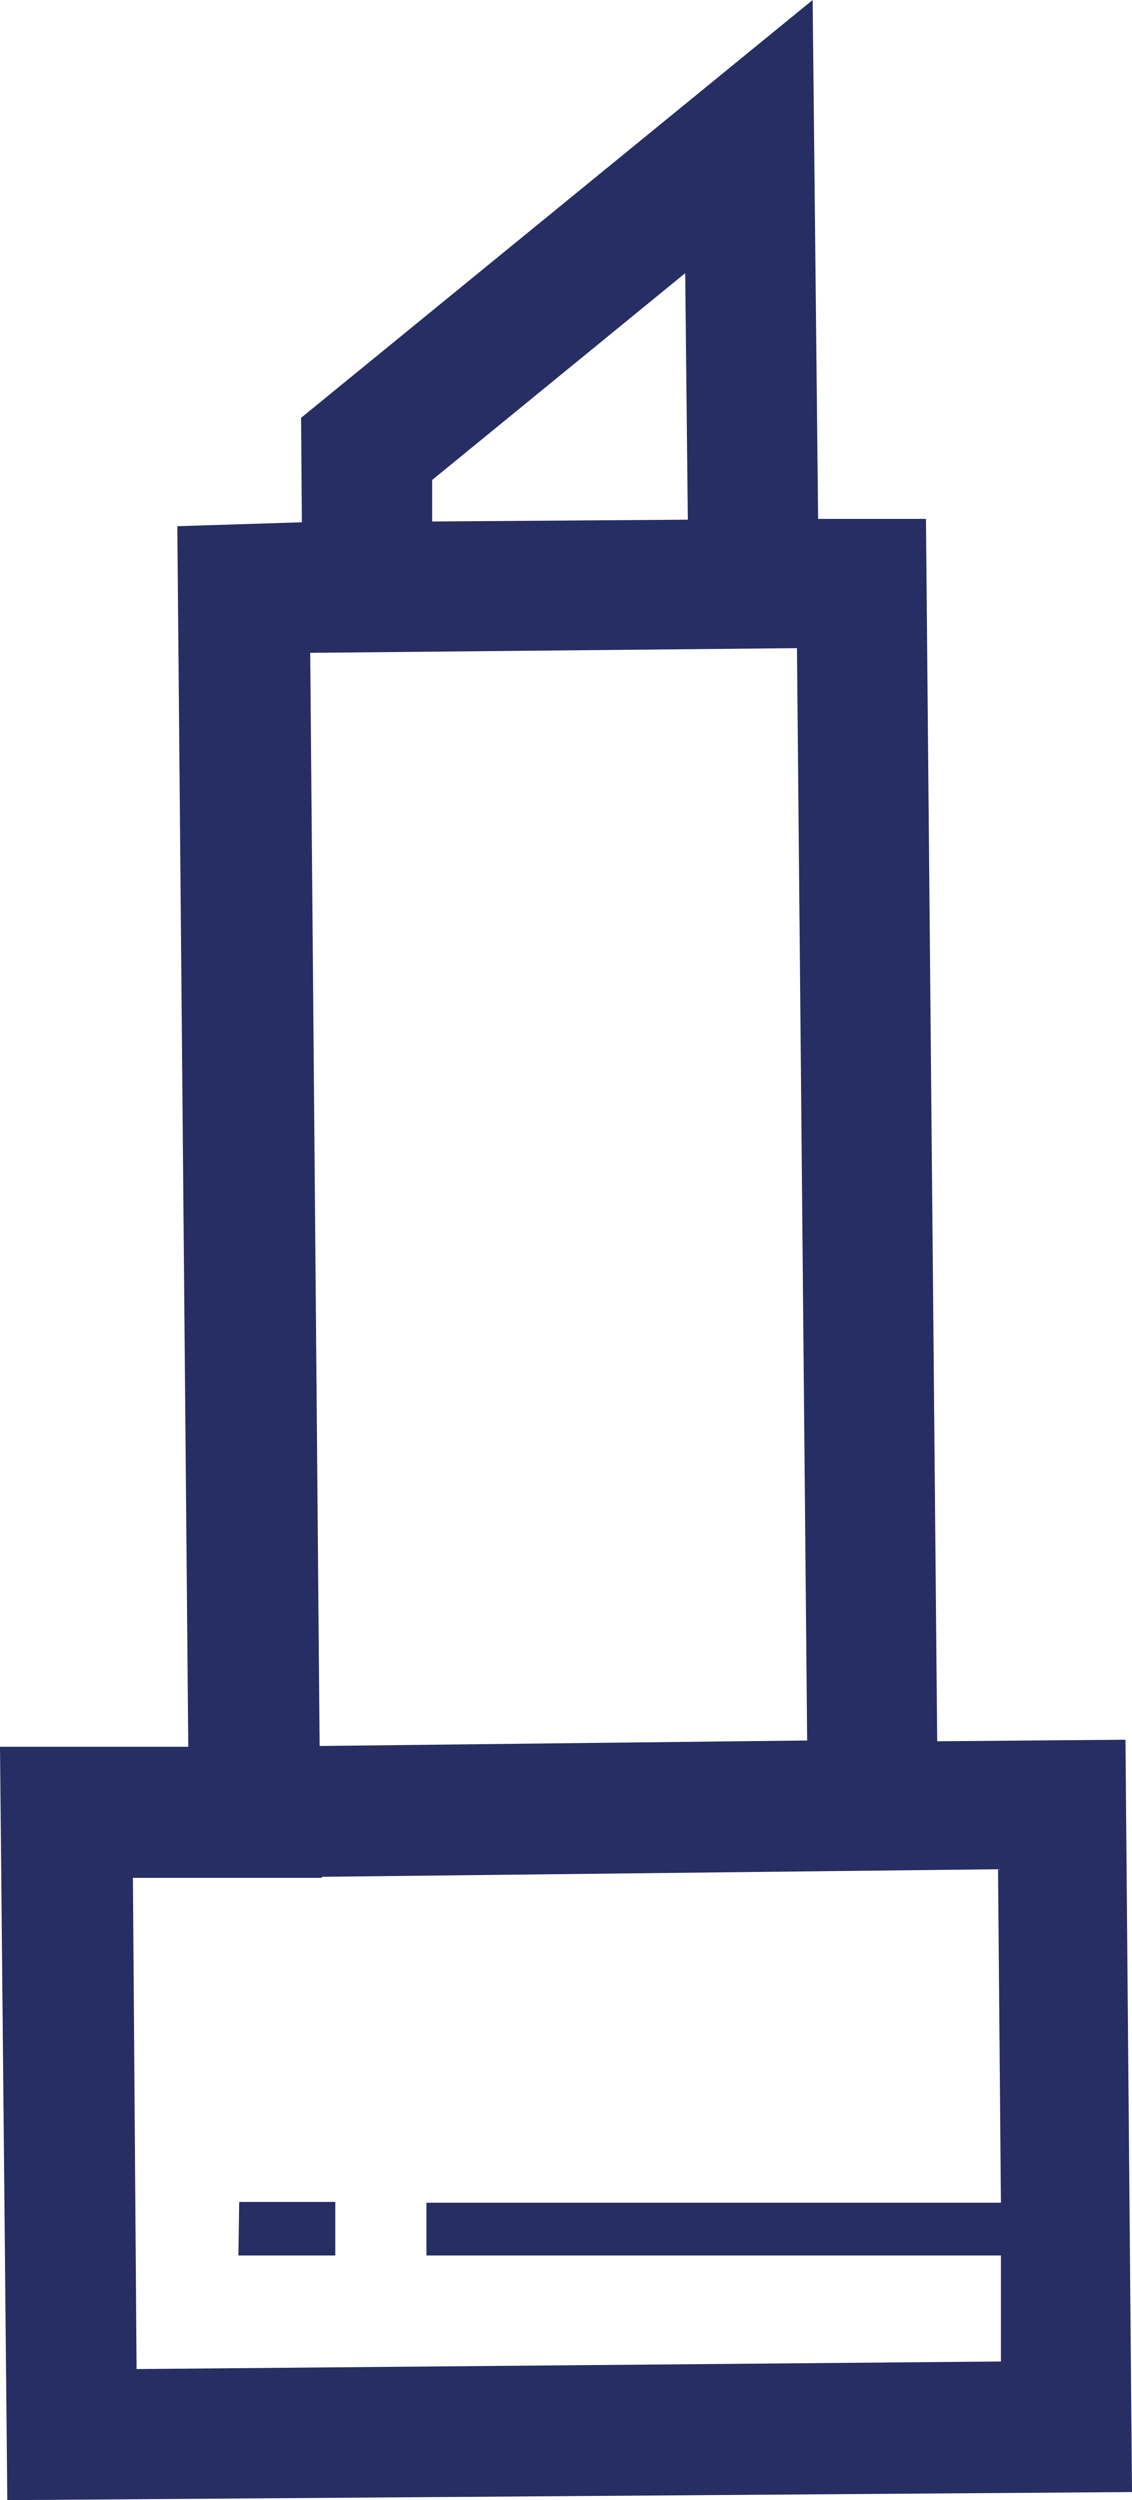 <svg xmlns="http://www.w3.org/2000/svg" viewBox="0 0 43.35 95.74"><defs><style>.cls-1{fill:#262e64;fill-rule:evenodd;}</style></defs><title>lipstick</title><g id="Livello_2" data-name="Livello 2"><g id="Livello_1-2" data-name="Livello 1"><path class="cls-1" d="M9.16,84.32h3.68v2.05l-3.71,0Zm3.15-12.41H5.09l.14,18.81,33.1-.29,0-4.06-22,0V84.35h22l-.11-12.77-25.88.29,0,0ZM11.53,16,31.12,0l.21,19.87,4.13,0,.43,46.81,7.21-.06.25,28.81L.28,95.74,0,66.89H7.21L6.79,20.15,11.56,20ZM11.88,25l.36,41.86,18.67-.21-.39-41.83ZM26.34,19.9l-.1-9.44-9.69,7.92,0,1.59Z"/></g></g></svg>